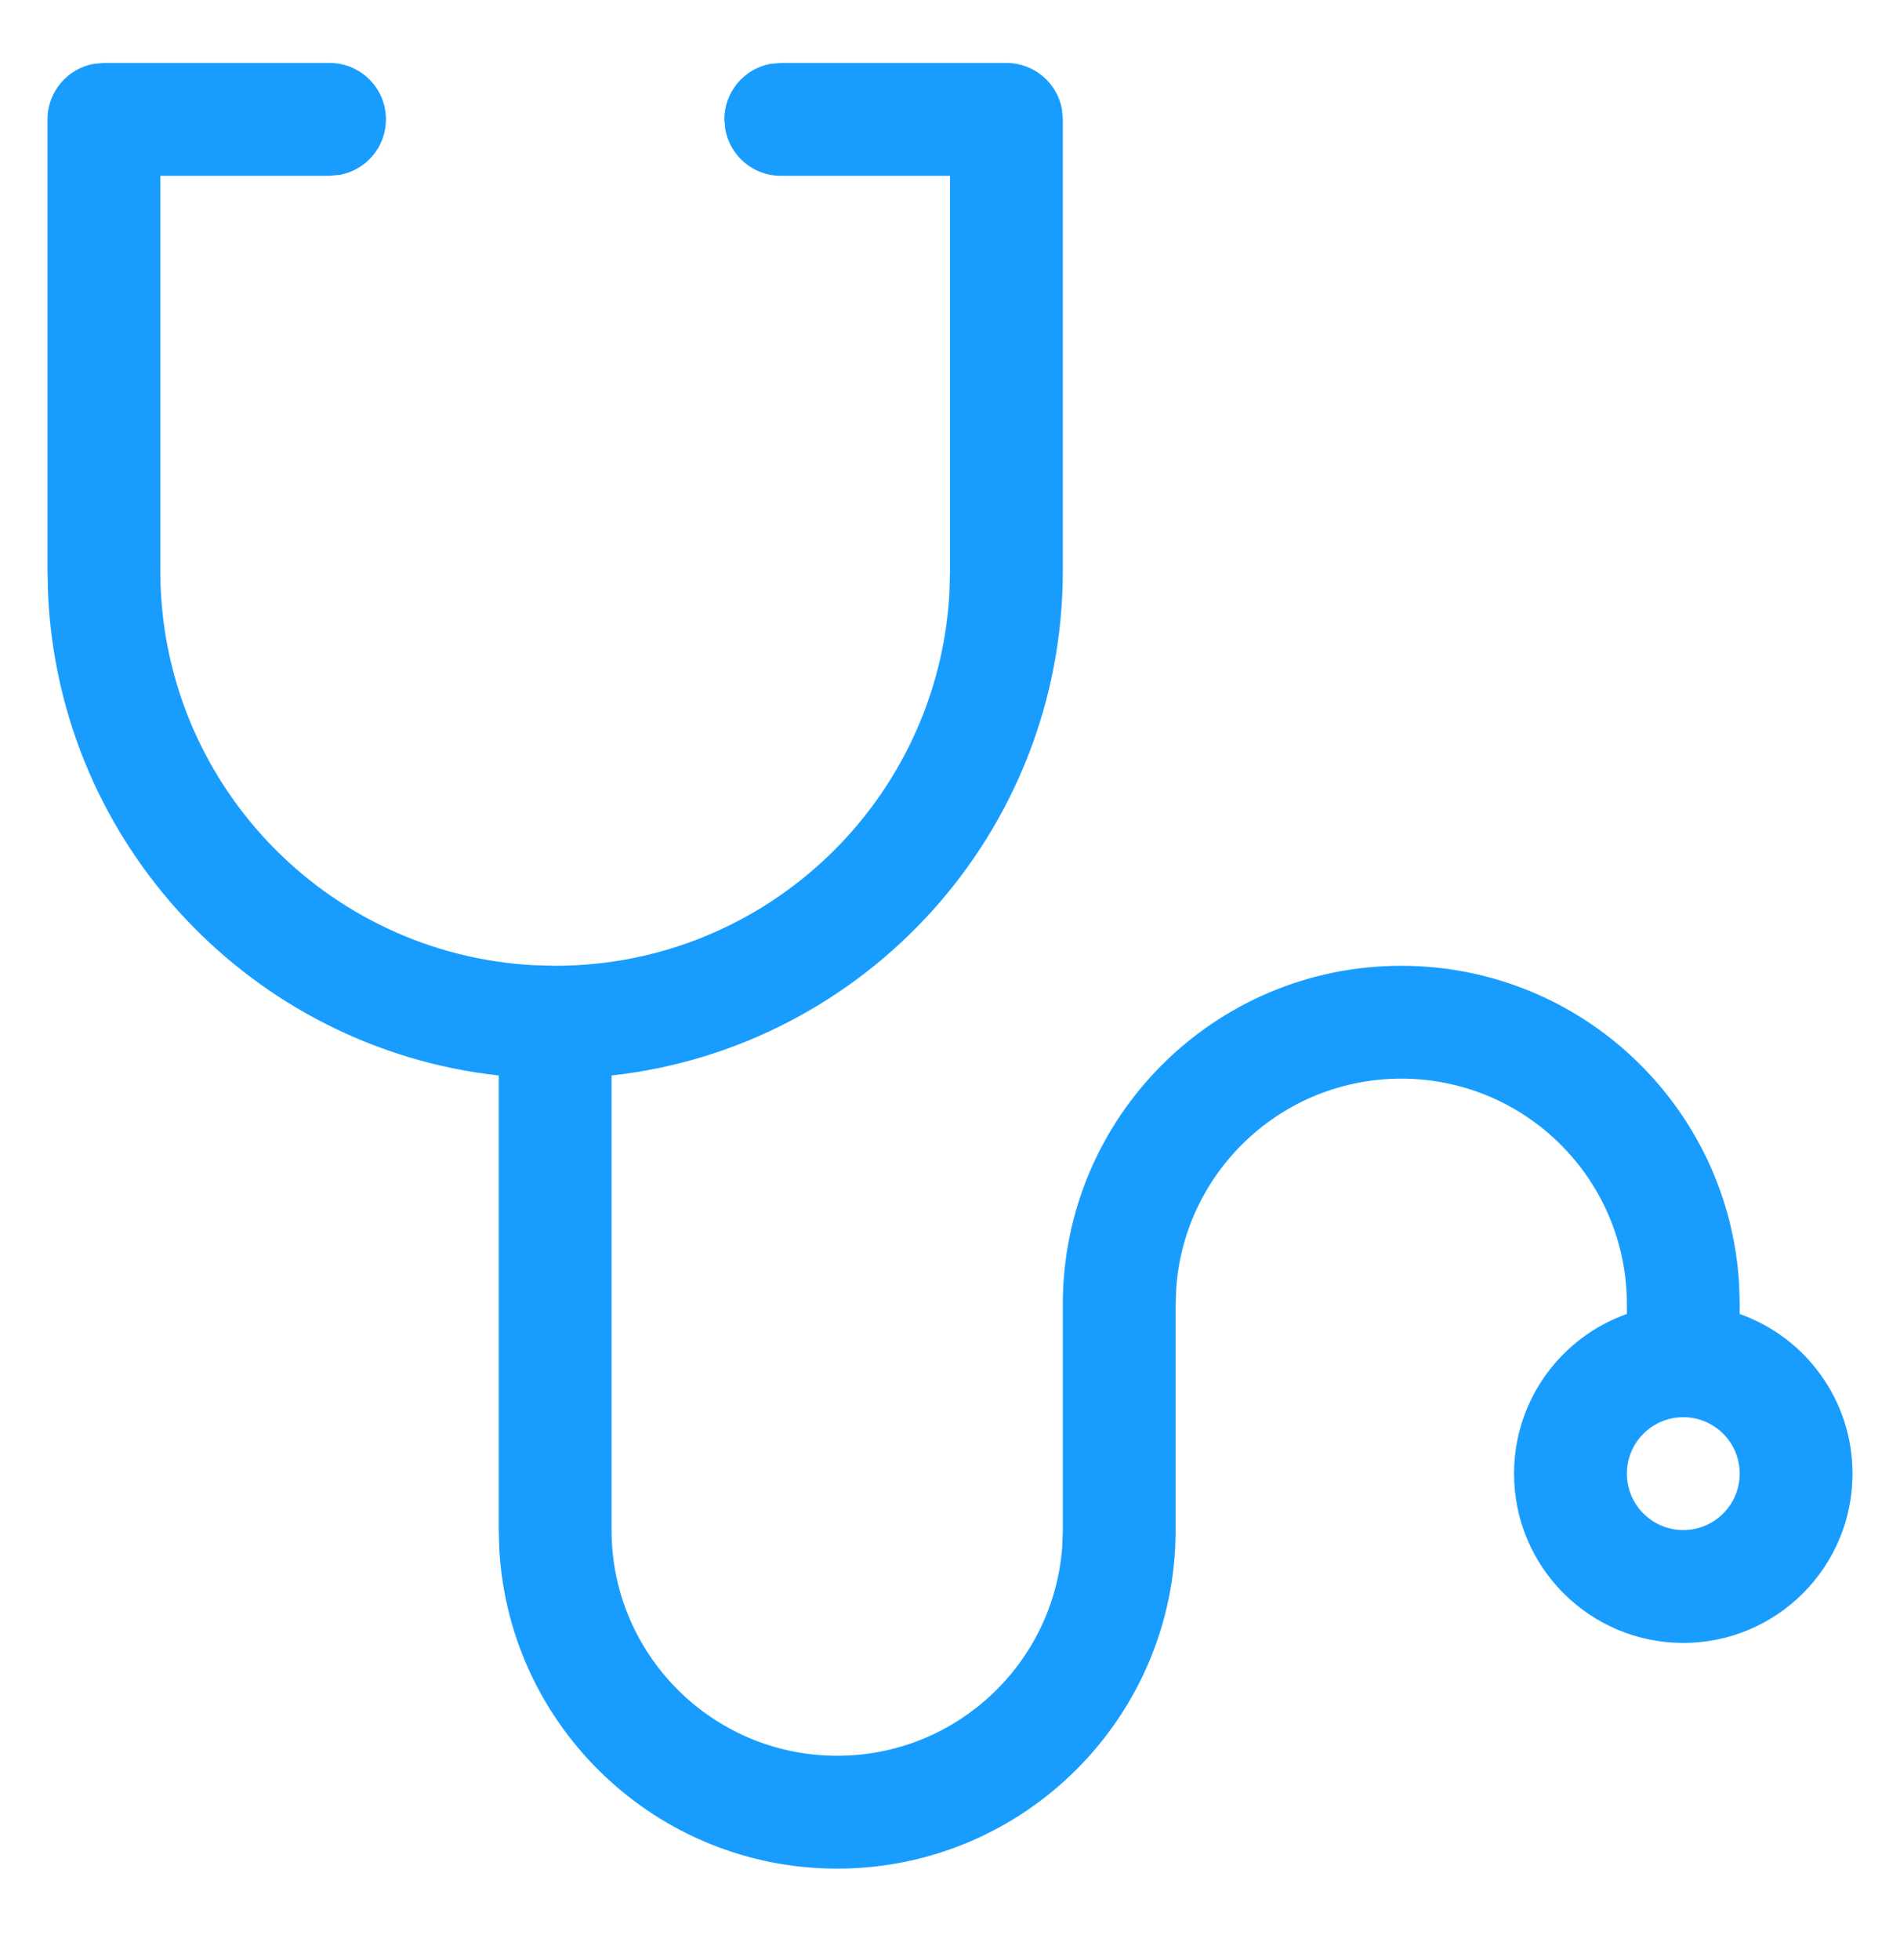 <svg width="32" height="33" viewBox="0 0 32 33" fill="none" xmlns="http://www.w3.org/2000/svg">
<path fill-rule="evenodd" clip-rule="evenodd" d="M5.55 1.06C6.075 1.06 6.5 1.485 6.5 2.01C6.5 2.476 6.164 2.864 5.721 2.944L5.55 2.96H2.7V9.61C2.7 13.16 5.482 16.06 8.985 16.25L9.35 16.26C12.901 16.26 15.801 13.477 15.991 9.974L16 9.61V2.96H13.15C12.684 2.96 12.296 2.624 12.216 2.18L12.2 2.01C12.2 1.543 12.536 1.155 12.979 1.075L13.15 1.06H16.95C17.417 1.06 17.805 1.396 17.885 1.839L17.9 2.01V9.61C17.9 14.011 14.575 17.635 10.3 18.107V25.76C10.3 27.858 12.002 29.56 14.1 29.56C16.104 29.56 17.745 28.009 17.89 26.043L17.9 25.76V21.96C17.9 18.811 20.452 16.26 23.6 16.26C26.636 16.26 29.117 18.633 29.291 21.625L29.3 21.96V22.122C30.407 22.513 31.2 23.569 31.2 24.81C31.2 26.384 29.924 27.66 28.35 27.66C26.776 27.66 25.5 26.384 25.5 24.81C25.5 23.569 26.293 22.513 27.4 22.122V21.96C27.4 19.861 25.699 18.16 23.6 18.16C21.597 18.16 19.956 19.71 19.811 21.676L19.8 21.96V25.76C19.8 28.908 17.248 31.46 14.1 31.46C11.065 31.46 8.583 29.087 8.41 26.095L8.4 25.76V18.107C4.256 17.649 1.005 14.23 0.81 10.012L0.8 9.61V2.01C0.8 1.543 1.136 1.155 1.58 1.075L1.75 1.06H5.55ZM28.35 23.86C28.875 23.86 29.3 24.285 29.3 24.81C29.3 25.334 28.875 25.76 28.35 25.76C27.826 25.76 27.4 25.334 27.4 24.81C27.4 24.285 27.826 23.86 28.35 23.86Z" fill="#189DFF"/>
</svg>
